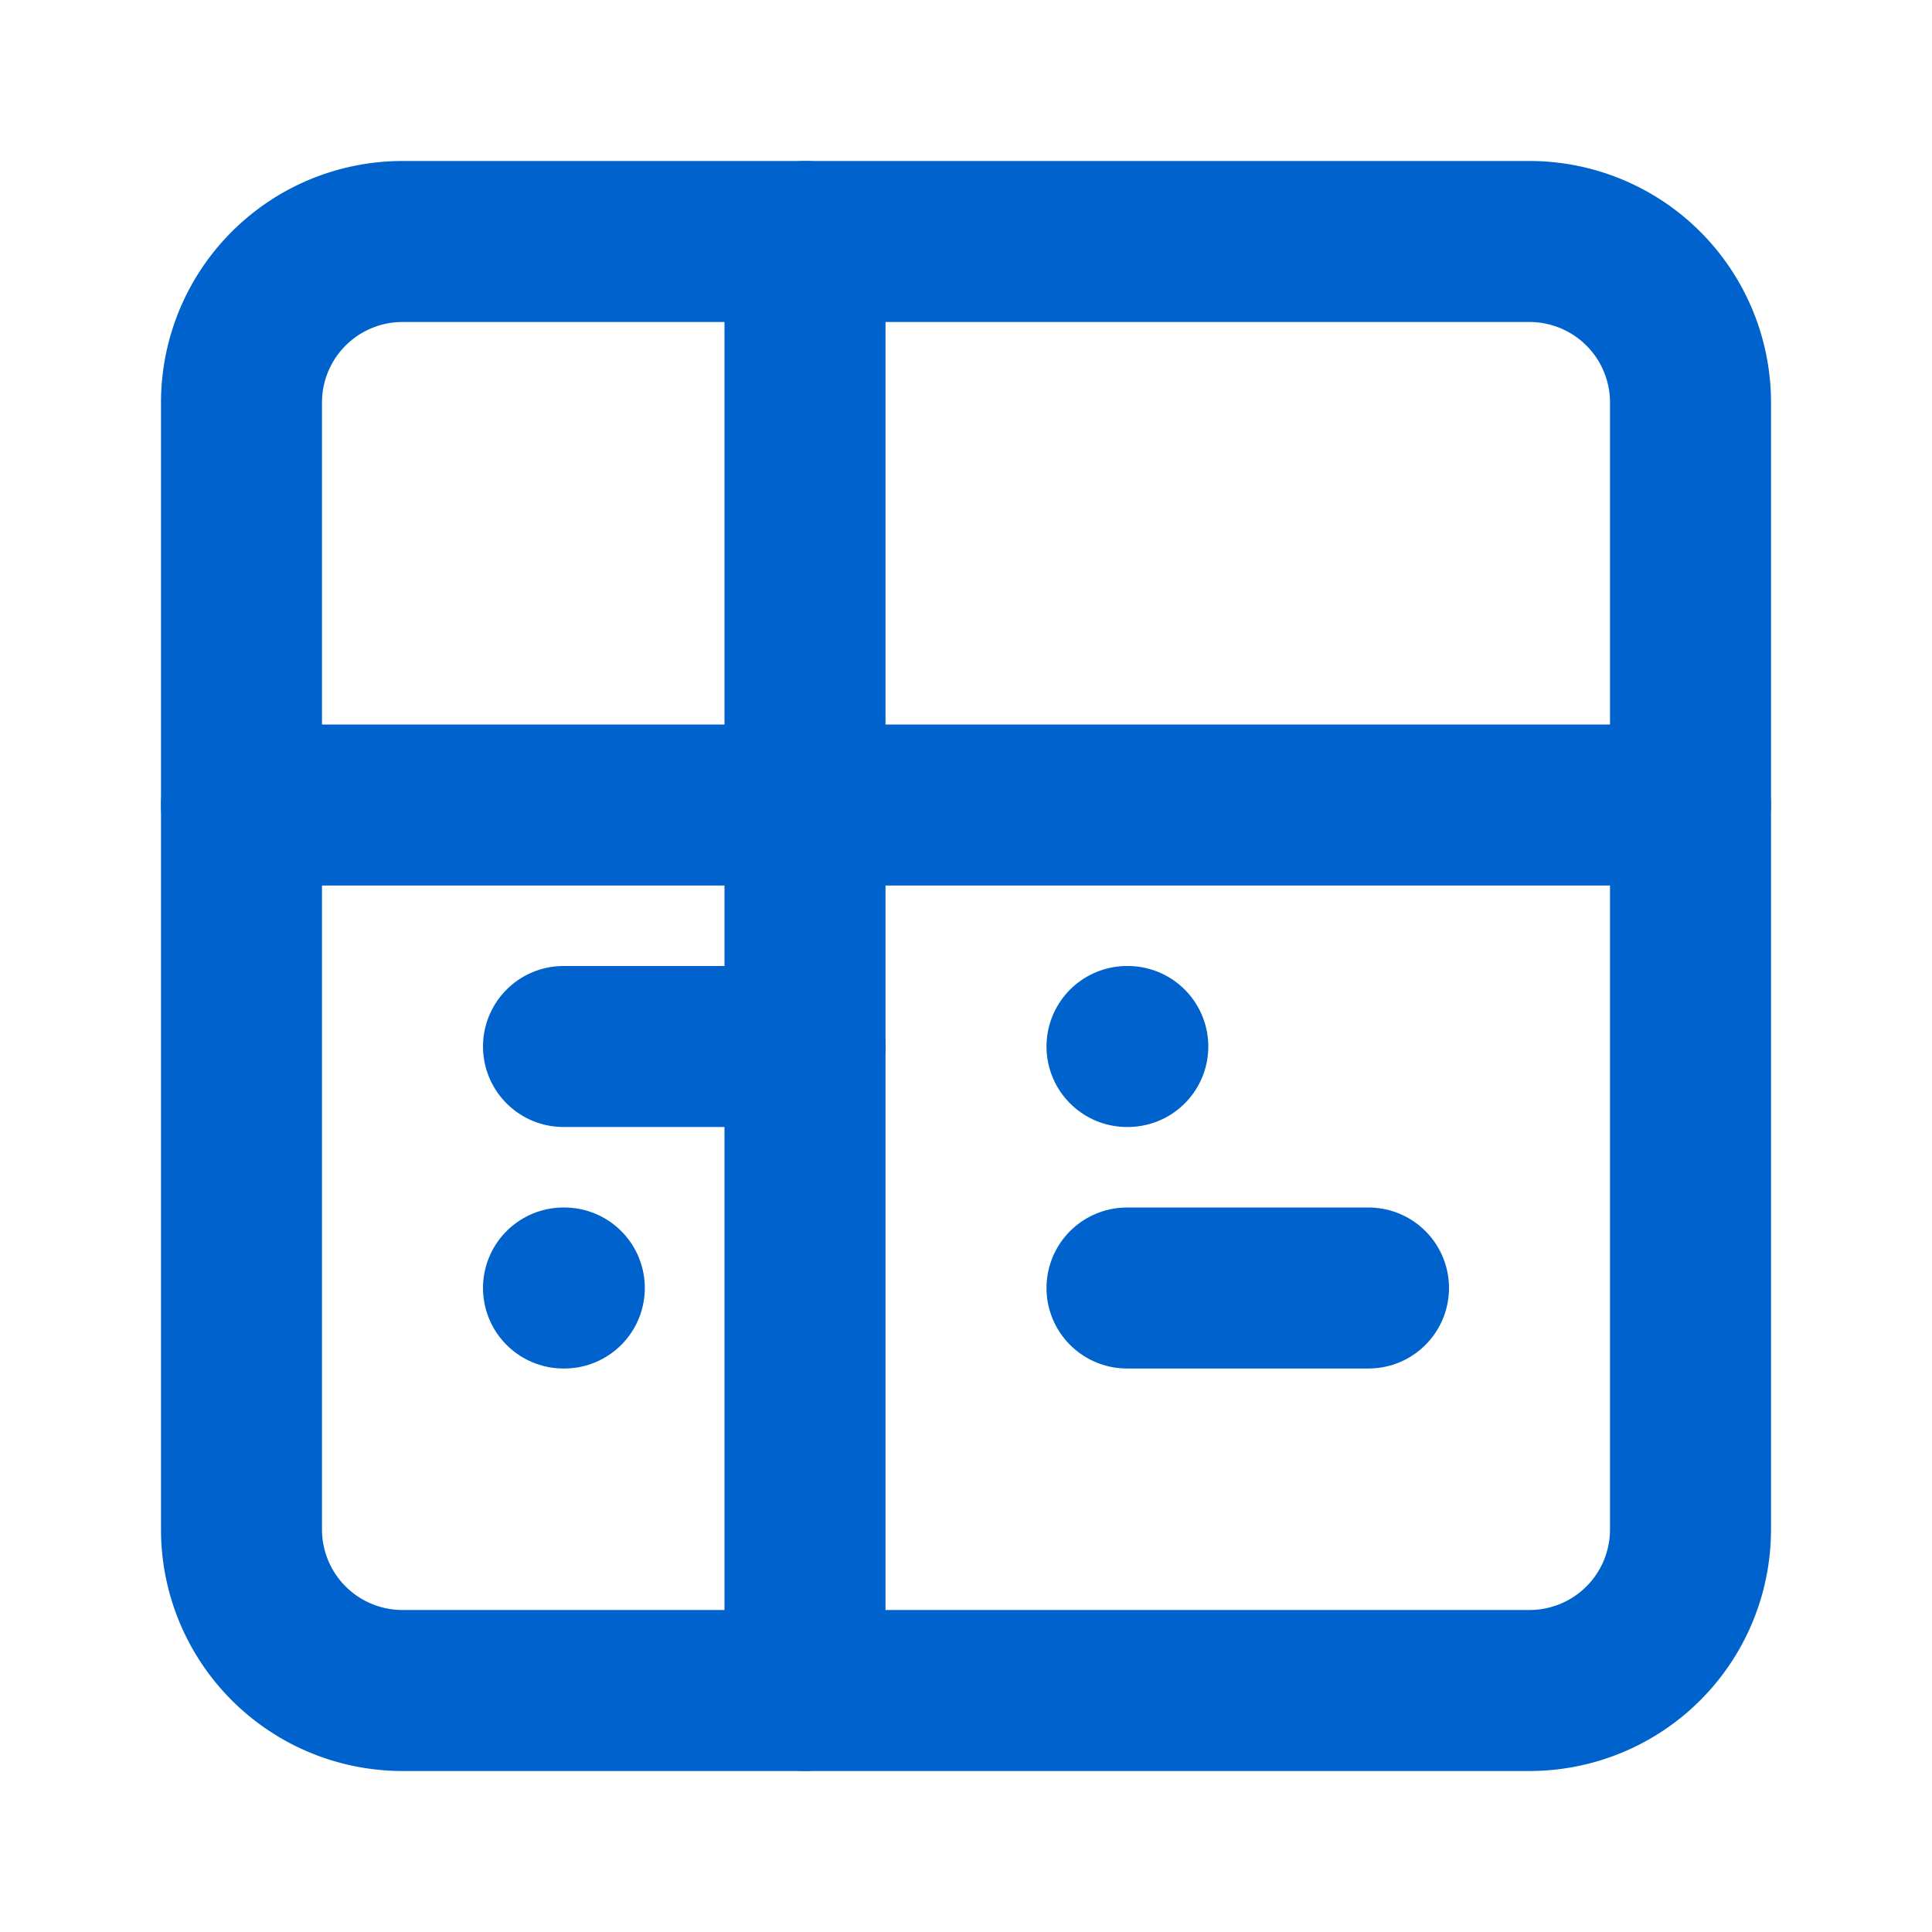 <svg xmlns="http://www.w3.org/2000/svg" viewBox="0 0 24 24" fill="none" stroke="#0062cc" stroke-width="2" stroke-linecap="round" stroke-linejoin="round">
  <path d="M3 5a2 2 0 0 1 2 -2h14a2 2 0 0 1 2 2v14a2 2 0 0 1 -2 2h-14a2 2 0 0 1 -2 -2v-14z"></path>
  <path d="M3 10h18"></path>
  <path d="M10 3v18"></path>
  <path d="M7 16h.01"></path>
  <path d="M14 16h3"></path>
  <path d="M7 13h3"></path>
  <path d="M14 13h.01"></path>
</svg>